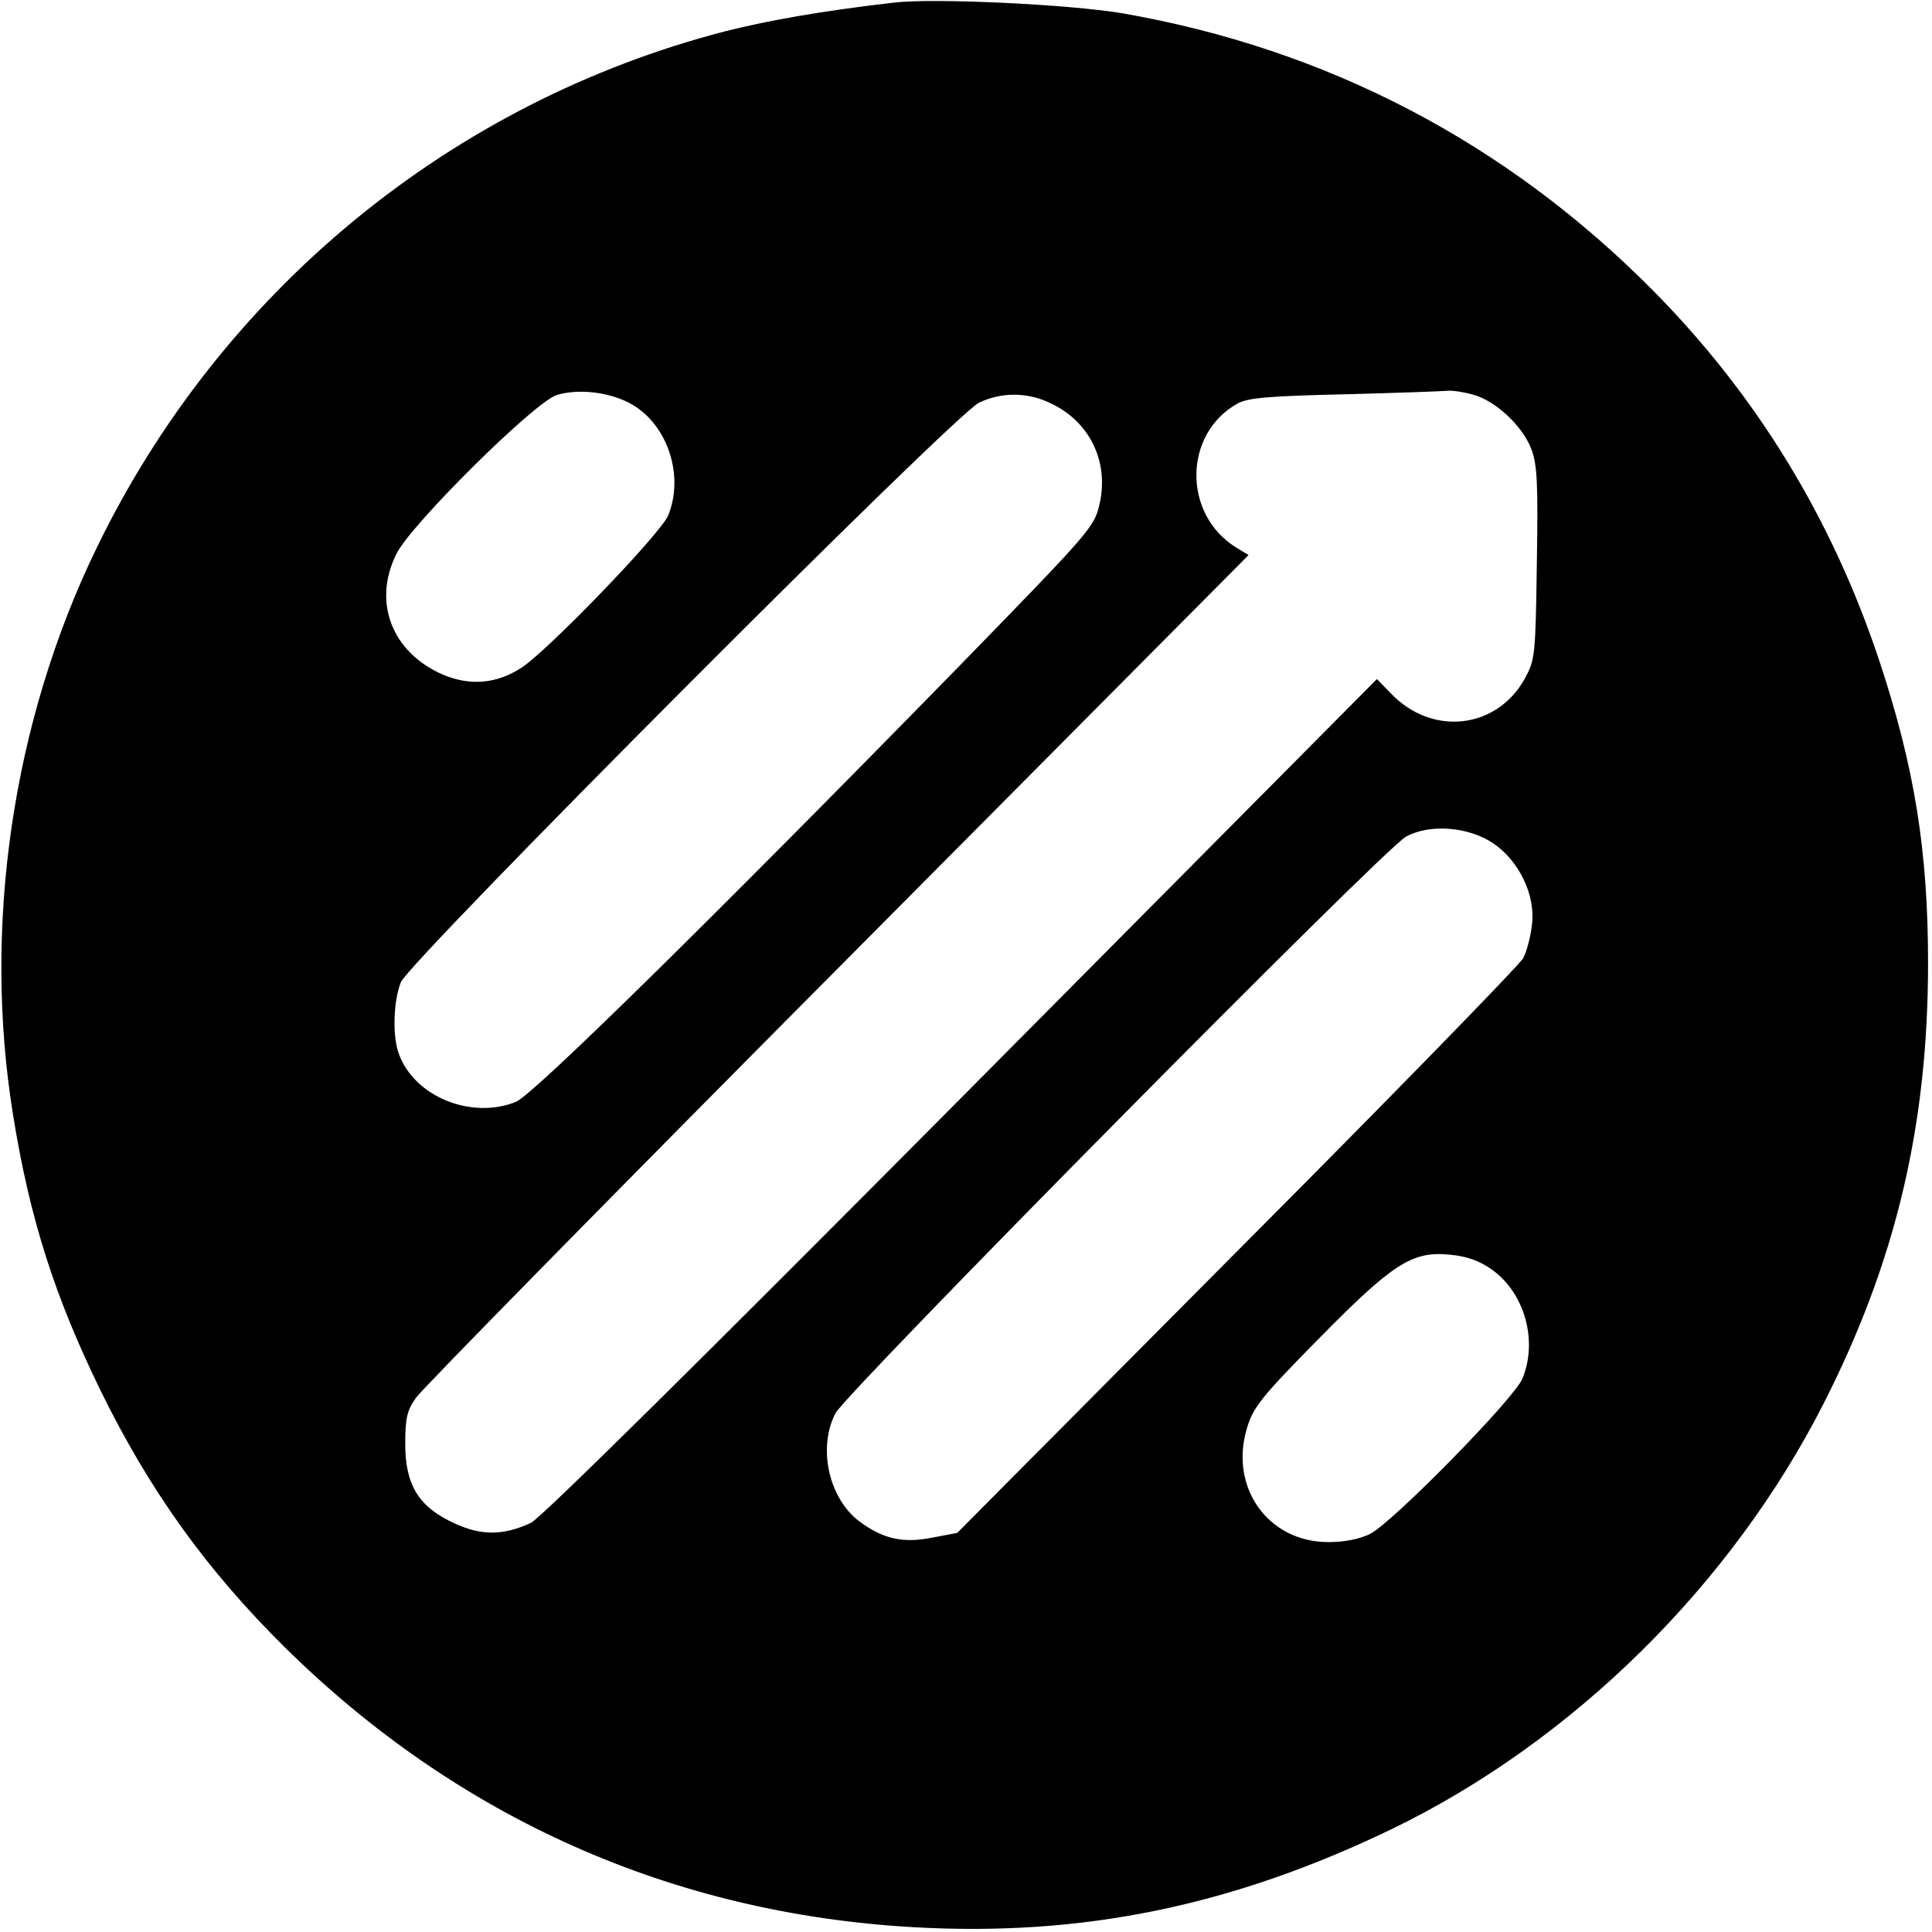 <?xml version="1.0" standalone="no"?>
<!DOCTYPE svg PUBLIC "-//W3C//DTD SVG 20010904//EN"
 "http://www.w3.org/TR/2001/REC-SVG-20010904/DTD/svg10.dtd">
<svg version="1.0" xmlns="http://www.w3.org/2000/svg"
 width="441pt" height="441pt" viewBox="0 0 441 441"
 preserveAspectRatio="xMidYMid meet">
<g transform="translate(0,441) scale(0.1,-0.1)"
fill="#000000" stroke="none">
<path d="M2040 4404 c-164 -19 -283 -40 -383 -65 -628 -162 -1154 -595 -1438
-1183 -191 -395 -259 -862 -189 -1292 38 -236 95 -414 200 -629 112 -228 241
-408 420 -585 394 -389 884 -608 1435 -639 385 -22 727 48 1092 224 413 200
775 557 986 972 165 325 238 635 238 1005 0 256 -31 447 -111 689 -108 325
-280 606 -515 844 -336 340 -747 554 -1215 635 -120 20 -430 35 -520 24z
m-596 -918 c81 -48 118 -163 81 -253 -17 -41 -277 -311 -336 -348 -56 -36
-116 -41 -178 -15 -117 51 -161 166 -106 276 33 67 314 345 365 362 50 16 125
7 174 -22z m1919 23 c51 -14 112 -71 132 -123 14 -36 16 -78 13 -262 -3 -212
-4 -220 -28 -264 -64 -114 -210 -131 -304 -34 l-33 34 -947 -954 c-594 -598
-961 -961 -984 -972 -62 -29 -113 -30 -175 -1 -81 37 -112 87 -112 181 0 59 4
77 25 106 13 19 446 460 962 979 l938 944 -28 17 c-123 76 -121 260 3 329 24
13 71 17 245 21 118 3 224 7 235 8 11 1 37 -3 58 -9z m-968 -18 c91 -41 137
-133 115 -231 -12 -53 -19 -61 -320 -370 -565 -578 -972 -978 -1012 -995 -101
-41 -231 11 -267 108 -16 41 -13 122 4 165 22 51 1264 1297 1320 1323 51 24
109 24 160 0z m1012 -1005 c60 -40 98 -118 90 -186 -3 -27 -12 -62 -20 -77 -8
-15 -302 -317 -654 -670 l-638 -642 -58 -11 c-66 -13 -111 -3 -165 37 -70 52
-96 168 -55 247 24 47 1253 1290 1302 1316 54 30 142 23 198 -14z m-3 -973
c76 -53 107 -163 71 -250 -19 -46 -295 -327 -347 -354 -24 -12 -58 -19 -96
-19 -137 0 -226 124 -186 259 14 48 32 71 161 202 171 174 216 204 302 195 38
-3 68 -14 95 -33z"/>
</g>
</svg>
